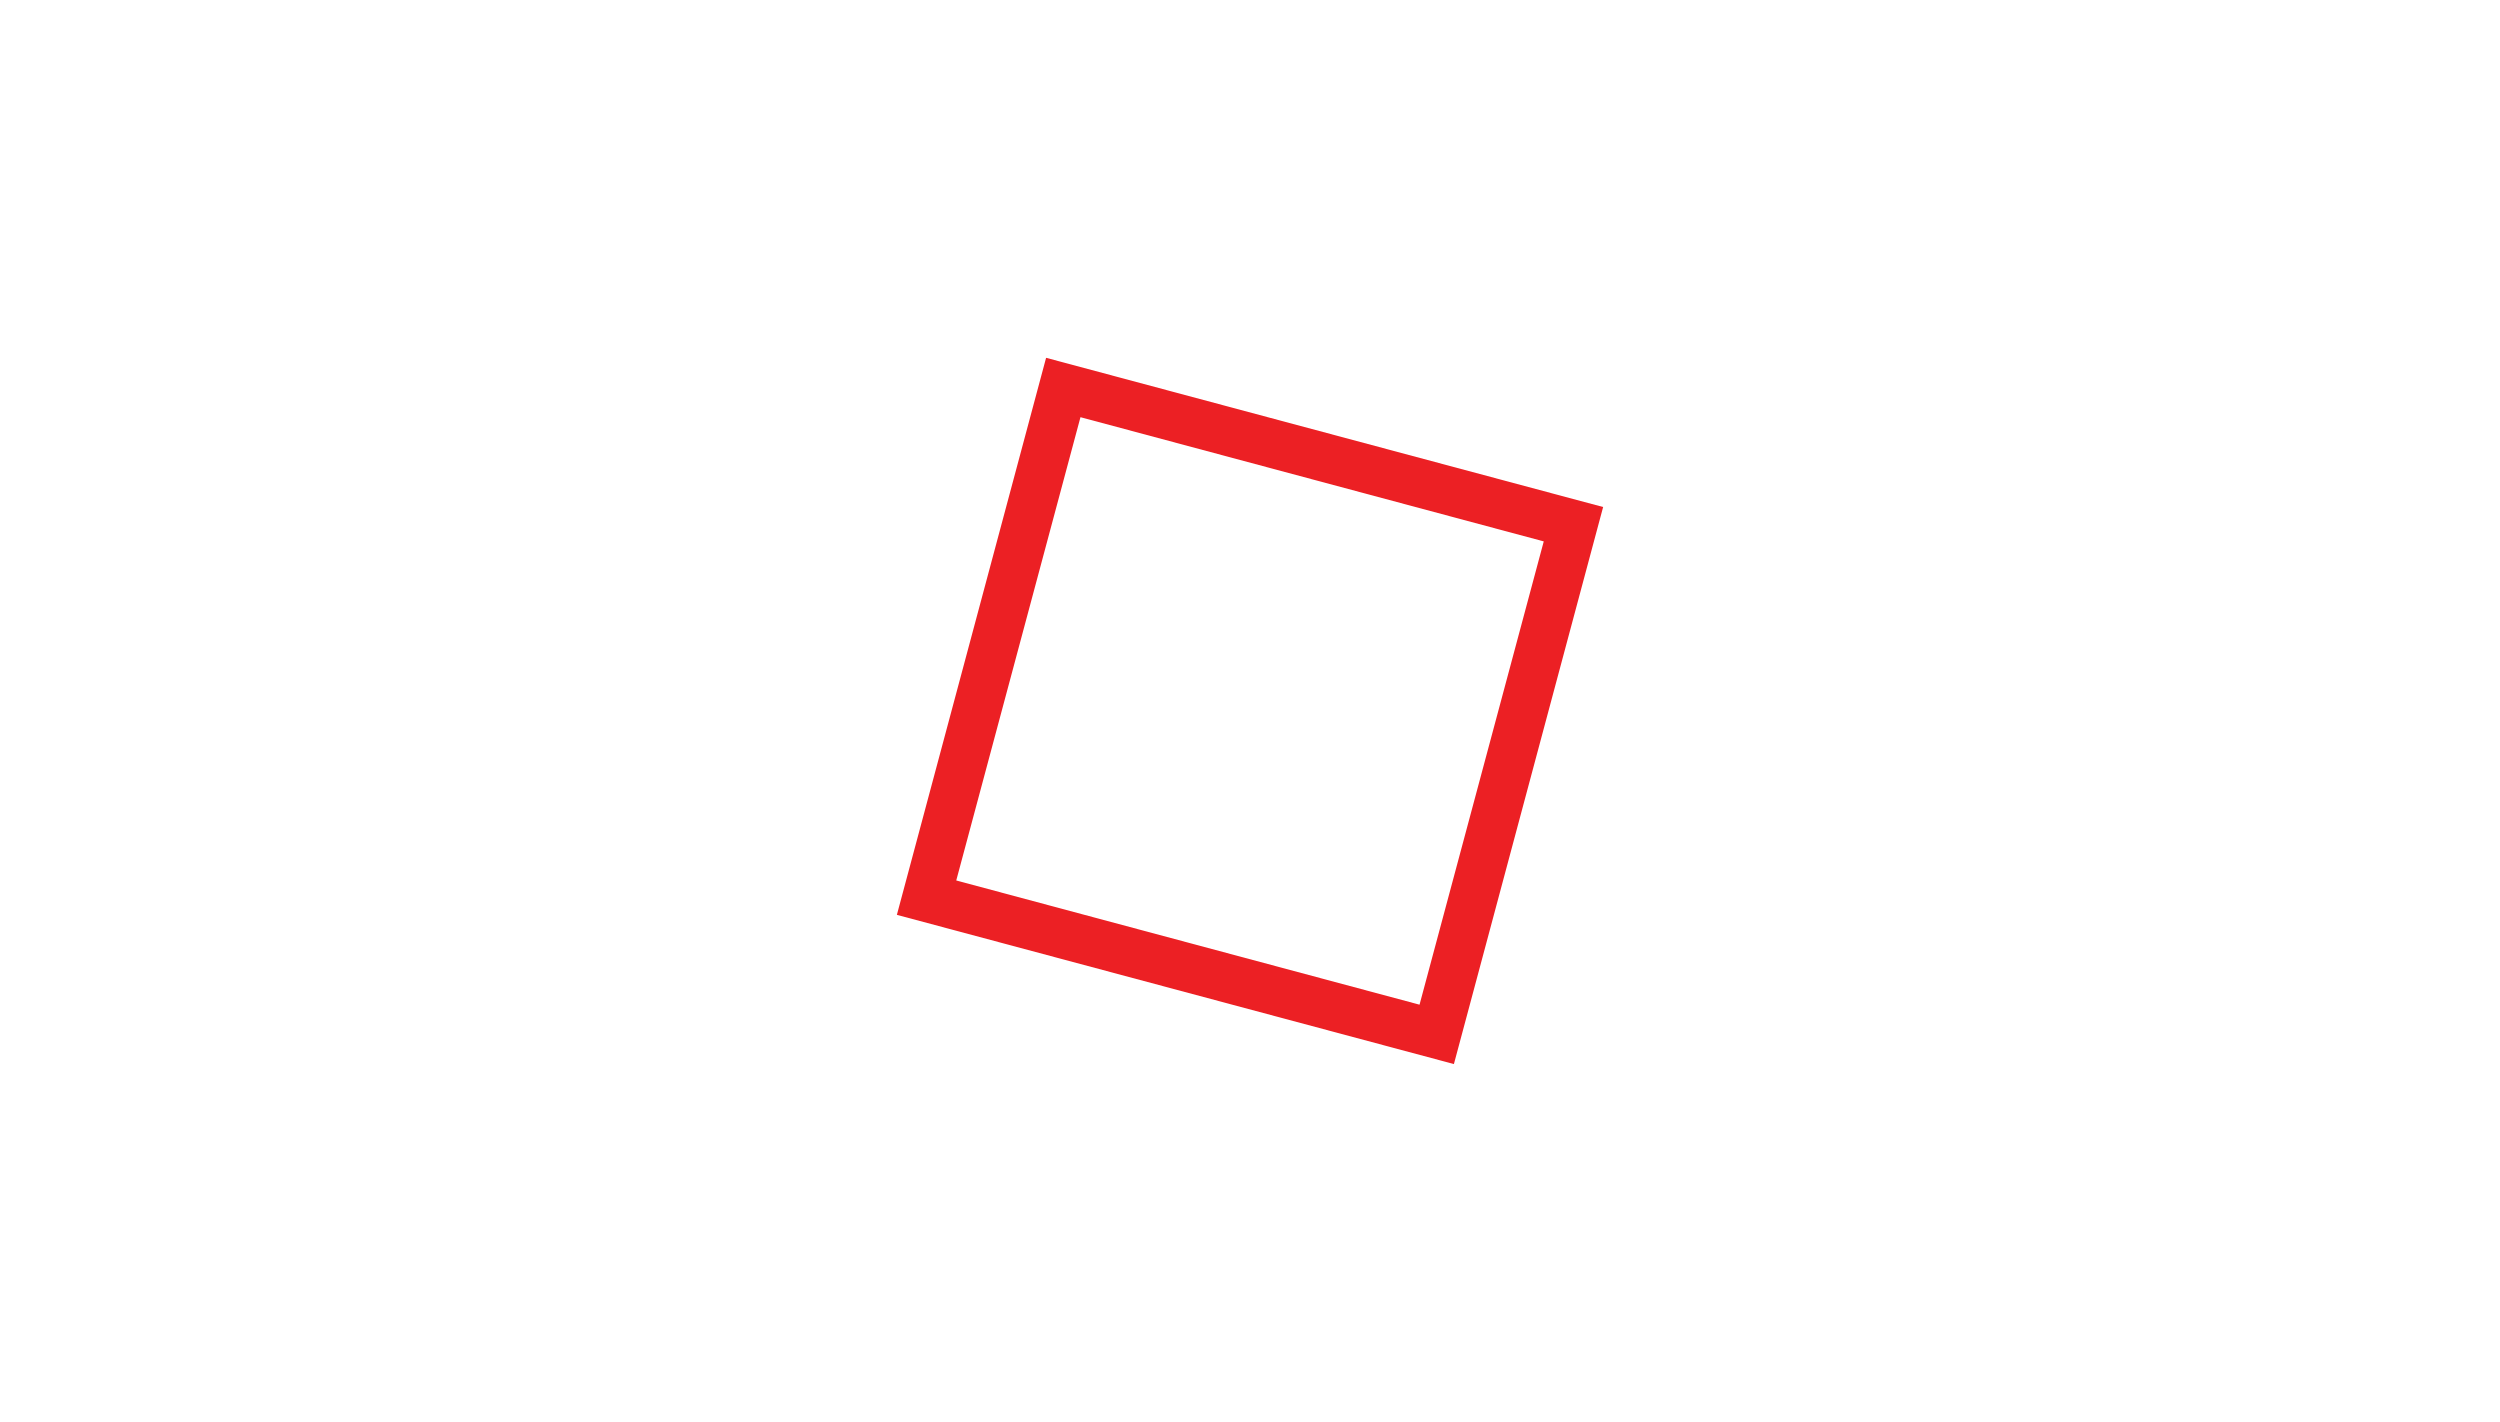<?xml version="1.0" encoding="utf-8"?>
<!-- Generator: Adobe Illustrator 23.1.1, SVG Export Plug-In . SVG Version: 6.00 Build 0)  -->
<svg version="1.1" id="Layer_1" xmlns="http://www.w3.org/2000/svg" xmlns:xlink="http://www.w3.org/1999/xlink" x="0px" y="0px" width="320px" height="182px" 
	 viewBox="0 0 320 182" style="enable-background:new 0 0 320 182;" xml:space="preserve">
<style type="text/css">
	.st0{fill:#EC2024;}
</style>
<g>
	<path class="st0" d="M186.1,136.2l-71.3-19.1l19.1-71.3l71.3,19.1L186.1,136.2z M122.4,112.7l59.3,15.9l15.9-59.3l-59.3-15.9
		L122.4,112.7z"/>
</g>
</svg>
